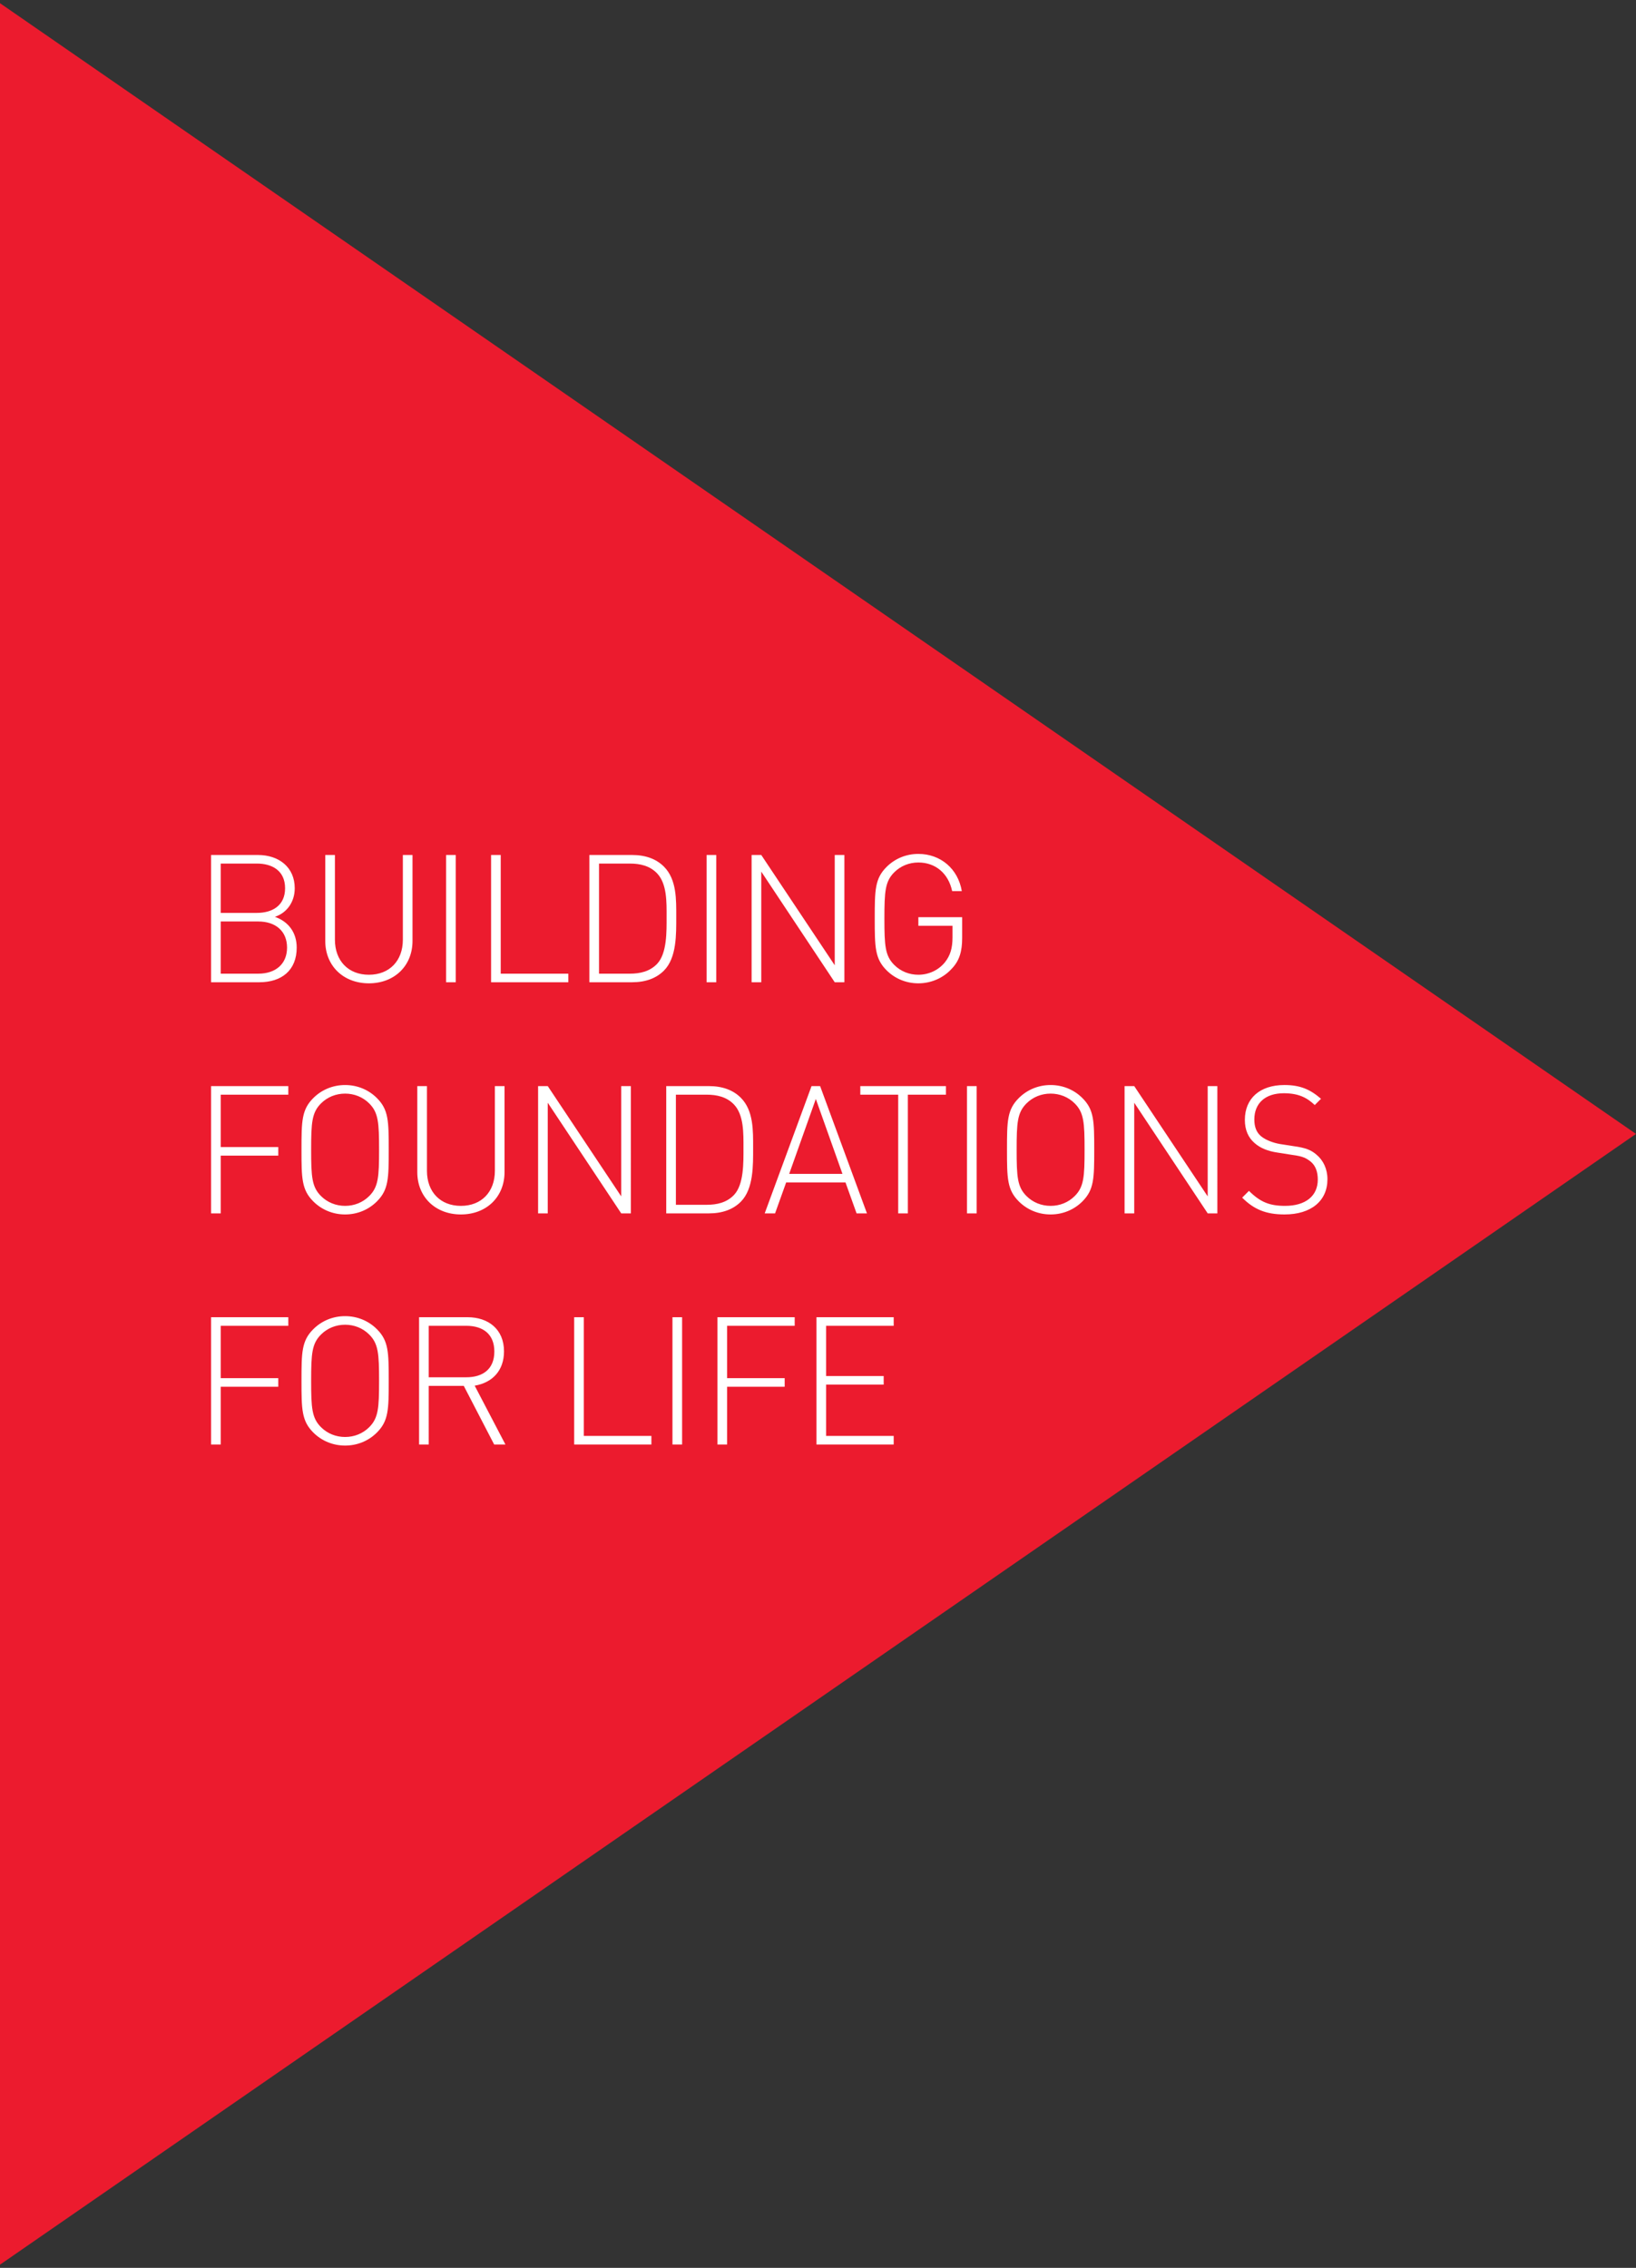<svg height="628" width="453" xmlns="http://www.w3.org/2000/svg"><rect width="100%" height="100%" fill="#333333" stroke="none"/><g fill="none" fill-rule="evenodd"><path d="M-2 628.5L453 314-2-.5z" fill="#ec1b2e"/><path d="M82.156 262.397c0 6.287-4.159 9.603-10.346 9.603H58.445v-35.244h12.969c5.841 0 10.197 3.416 10.197 9.207 0 3.712-2.079 6.782-5.495 7.92 3.812 1.336 6.04 4.405 6.04 8.514zm-2.674 0c0-4.554-3.167-7.227-7.969-7.227H61.118v14.454h10.395c4.801 0 7.97-2.673 7.97-7.227zm-.544-16.434c0-4.851-3.564-6.831-7.821-6.831h-9.999v13.662h9.999c4.257 0 7.821-1.98 7.821-6.831zm35.282 14.602c0 6.881-4.999 11.732-12.077 11.732s-12.079-4.851-12.079-11.732v-23.809h2.674v23.463c0 5.841 3.712 9.702 9.404 9.702s9.406-3.861 9.406-9.702v-23.463h2.672zM123.517 272v-35.244h2.672V272zm12.462 0v-35.244h2.673v32.868h18.711V272zm51.271-18.117c0 4.752.149 11.335-3.415 14.9-2.128 2.128-5.098 3.217-8.811 3.217h-11.83v-35.244h11.83c3.712 0 6.683 1.089 8.811 3.217 3.564 3.564 3.416 9.158 3.416 13.91zm-2.672 0c0-3.96.148-9.108-2.624-12.028-2.03-2.129-4.752-2.723-7.574-2.723h-8.513v30.492h8.513c2.822 0 5.545-.594 7.574-2.723 2.772-2.92 2.623-9.058 2.623-13.018zM195.654 272v-35.244h2.673V272zm35.48 0l-20.344-30.64V272h-2.673v-35.244h2.673l20.344 30.541v-30.541h2.673V272zm35.283-12.276c0 3.712-.743 6.287-2.871 8.514-2.327 2.574-5.693 4.059-9.257 4.059-3.366 0-6.484-1.287-8.811-3.614-3.217-3.217-3.267-6.385-3.267-14.305 0-7.97.05-11.088 3.267-14.305 2.327-2.327 5.445-3.614 8.811-3.614 6.138 0 10.989 4.109 12.029 10.296h-2.673c-1.04-4.9-4.604-7.92-9.356-7.92-2.524 0-4.9.94-6.682 2.723-2.525 2.524-2.723 5.296-2.723 12.82s.198 10.296 2.723 12.82c1.782 1.783 4.158 2.723 6.682 2.723 2.772 0 5.495-1.188 7.326-3.415 1.535-1.931 2.129-3.96 2.129-6.98v-3.168h-9.455v-2.376h12.128zM61.118 303.132v14.504h15.939v2.375H61.118V336h-2.673v-35.244h21.384v2.376zm46.519 15.246c0 7.92-.05 11.088-3.267 14.306-2.326 2.326-5.445 3.613-8.811 3.613s-6.484-1.287-8.811-3.614c-3.217-3.217-3.267-6.385-3.267-14.305 0-7.97.05-11.088 3.267-14.306 2.327-2.326 5.445-3.613 8.811-3.613s6.485 1.287 8.811 3.614c3.218 3.217 3.267 6.336 3.267 14.305zm-2.673 0c0-7.524-.198-10.296-2.722-12.82-1.782-1.782-4.158-2.723-6.683-2.723s-4.9.94-6.682 2.723c-2.525 2.524-2.723 5.296-2.723 12.82s.198 10.296 2.723 12.82c1.782 1.782 4.158 2.723 6.682 2.723s4.9-.94 6.683-2.723c2.524-2.524 2.722-5.296 2.722-12.82zm34.738 6.188c0 6.88-5 11.731-12.078 11.731s-12.078-4.851-12.078-11.732v-23.809h2.673v23.463c0 5.841 3.713 9.702 9.405 9.702s9.405-3.861 9.405-9.702v-23.463h2.673zM172.015 336l-20.345-30.64V336h-2.673v-35.244h2.673l20.345 30.541v-30.541h2.673V336zm36.52-18.117c0 4.752.148 11.335-3.416 14.9-2.128 2.128-5.098 3.217-8.811 3.217h-11.83v-35.244h11.83c3.713 0 6.683 1.089 8.811 3.217 3.564 3.564 3.416 9.158 3.416 13.91zm-2.673 0c0-3.96.148-9.108-2.624-12.028-2.03-2.129-4.752-2.723-7.573-2.723h-8.514v30.492h8.514c2.821 0 5.544-.594 7.573-2.723 2.772-2.92 2.624-9.058 2.624-13.018zM237.184 336l-3.069-8.563h-16.434L214.612 336h-2.871l12.969-35.244h2.376L240.055 336zm-11.286-31.68l-7.375 20.74h14.75zm25.482-1.188V336h-2.673v-32.868h-10.494v-2.376h23.71v2.376zM267.753 336v-35.244h2.673V336zm35.233-17.622c0 7.92-.05 11.088-3.267 14.306-2.326 2.326-5.445 3.613-8.811 3.613s-6.484-1.287-8.811-3.614c-3.217-3.217-3.267-6.385-3.267-14.305 0-7.97.05-11.088 3.267-14.306 2.327-2.326 5.445-3.613 8.811-3.613s6.485 1.287 8.811 3.614c3.218 3.217 3.267 6.336 3.267 14.305zm-2.673 0c0-7.524-.198-10.296-2.722-12.82-1.782-1.782-4.158-2.723-6.683-2.723s-4.9.94-6.683 2.723c-2.524 2.524-2.722 5.296-2.722 12.82s.198 10.296 2.723 12.82c1.782 1.782 4.158 2.723 6.682 2.723s4.9-.94 6.683-2.723c2.524-2.524 2.722-5.296 2.722-12.82zM334.408 336l-20.345-30.64V336h-2.673v-35.244h2.673l20.345 30.541v-30.541h2.673V336zm33.154-9.454c0 5.989-4.505 9.751-11.88 9.751-5.198 0-8.514-1.435-11.732-4.653l1.881-1.881c3.168 3.168 5.792 4.158 9.999 4.158 5.594 0 9.059-2.673 9.059-7.276 0-2.129-.594-3.812-1.931-4.95-1.337-1.04-2.178-1.485-5.098-1.881l-4.109-.644c-2.673-.396-4.752-1.237-6.286-2.574-1.832-1.534-2.772-3.712-2.772-6.484 0-5.94 4.158-9.653 10.939-9.653 4.356 0 7.128 1.188 10.148 3.812l-1.733 1.732c-2.079-1.98-4.405-3.267-8.563-3.267-5.148 0-8.168 2.772-8.168 7.277 0 2.029.594 3.564 1.832 4.603s3.267 1.832 5.247 2.178l3.811.594c3.317.446 4.851 1.089 6.287 2.327 1.93 1.584 3.069 4.009 3.069 6.83zM61.118 367.132v14.504h15.939v2.375H61.118V400h-2.673v-35.244h21.384v2.376zm46.519 15.246c0 7.92-.05 11.088-3.267 14.306-2.326 2.326-5.445 3.613-8.811 3.613s-6.484-1.287-8.811-3.614c-3.217-3.217-3.267-6.385-3.267-14.305 0-7.97.05-11.088 3.267-14.306 2.327-2.326 5.445-3.613 8.811-3.613s6.485 1.287 8.811 3.614c3.218 3.217 3.267 6.336 3.267 14.305zm-2.673 0c0-7.524-.198-10.296-2.722-12.82-1.782-1.782-4.158-2.723-6.683-2.723s-4.9.94-6.682 2.723c-2.525 2.524-2.723 5.296-2.723 12.82s.198 10.296 2.723 12.82c1.782 1.782 4.158 2.723 6.682 2.723s4.9-.94 6.683-2.723c2.524-2.524 2.722-5.296 2.722-12.82zM136.831 400l-8.415-16.236h-9.702V400h-2.673v-35.244h13.415c5.742 0 10.098 3.317 10.098 9.454 0 5.297-3.168 8.663-8.118 9.504L139.95 400zm.05-25.74c0-4.9-3.218-7.128-7.772-7.128h-10.395v14.256h10.395c4.554 0 7.772-2.227 7.772-7.128zM158.985 400v-35.244h2.673v32.868h18.711V400zm27.214 0v-35.244h2.673V400zm15.136-32.868v14.504h15.939v2.375h-15.939V400h-2.673v-35.244h21.384v2.376zM226.074 400v-35.244h21.384v2.376h-18.711v13.91h15.939v2.375h-15.939v14.207h18.711V400z" fill="#fff" fill-rule="nonzero"/></g></svg>